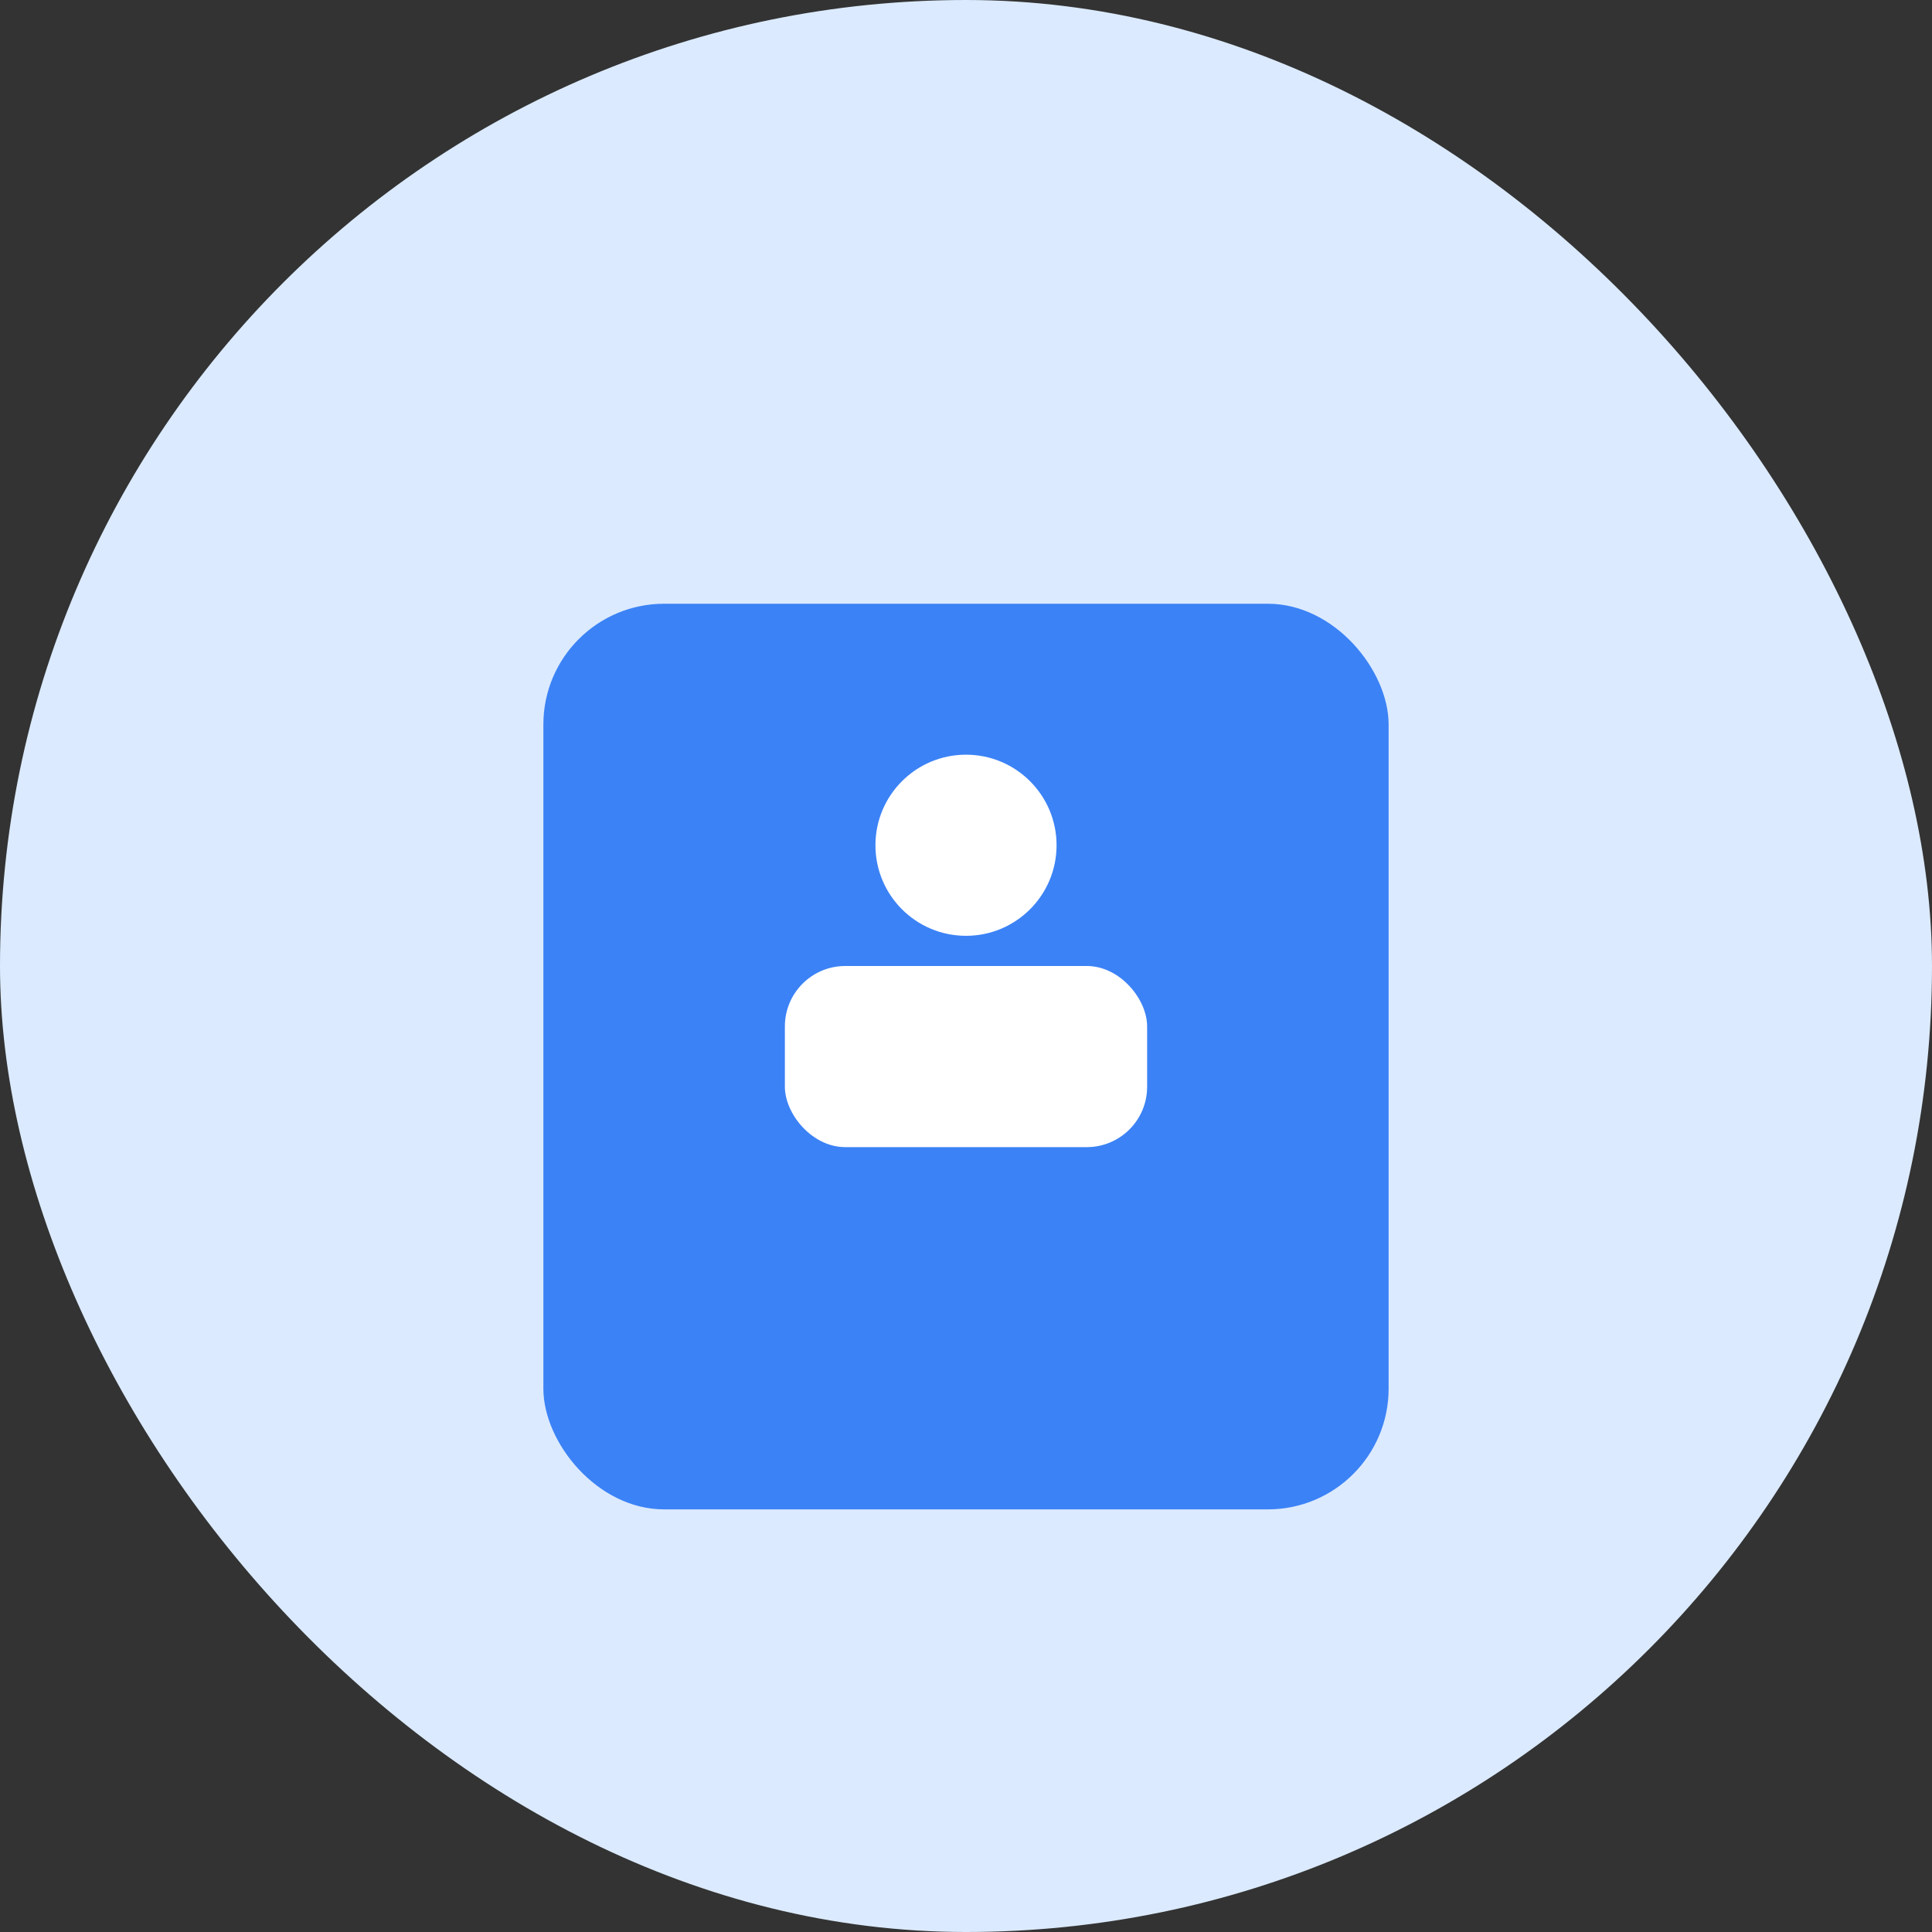 <svg width="64" height="64" viewBox="0 0 64 64" fill="none" xmlns="http://www.w3.org/2000/svg">
  <rect x="0" y="0" width="64" height="64" fill="#333333" stroke="none"/>
  <rect width="64" height="64" rx="32" fill="#DBEAFE"/>
  <rect x="18" y="20" width="28" height="30" rx="4" fill="#3B82F6"/>
  <rect x="26" y="32" width="12" height="6" rx="2" fill="white"/>
  <circle cx="32" cy="28" r="3" fill="white"/>
</svg>
